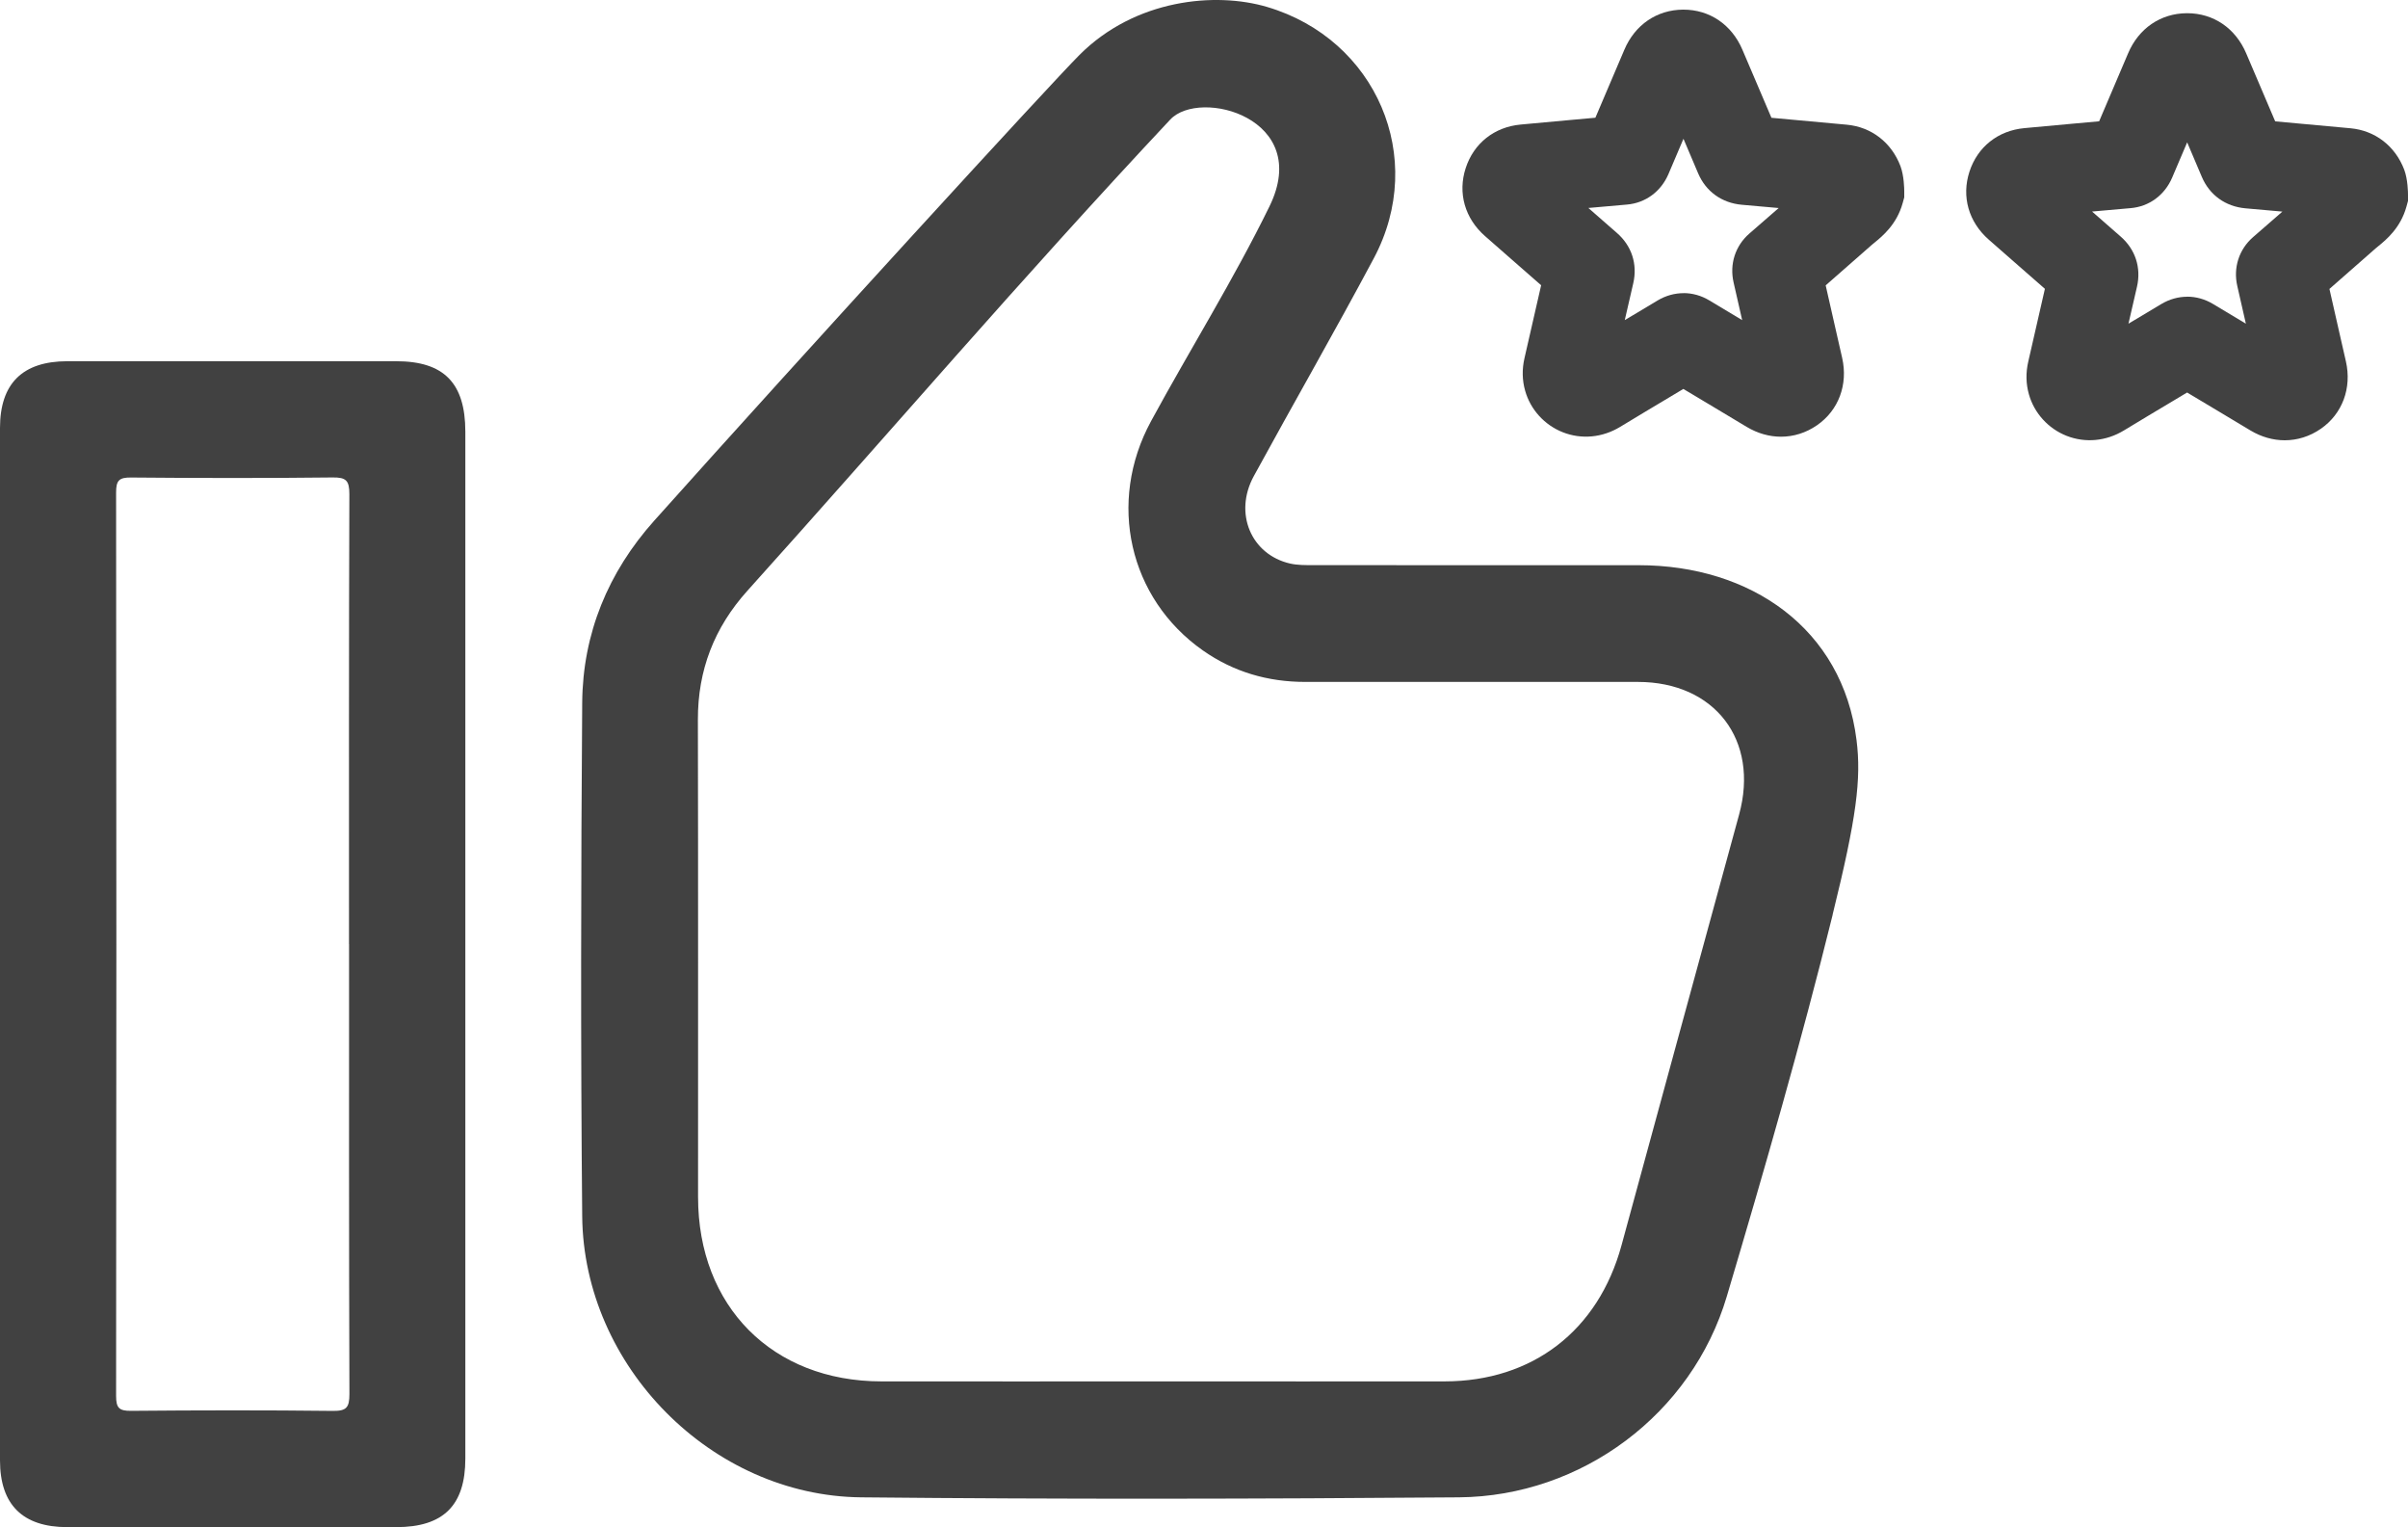 <?xml version="1.0" encoding="UTF-8"?>
<svg id="Camada_2" xmlns="http://www.w3.org/2000/svg" viewBox="0 0 404.87 256.71">
  <defs>
    <style>
      .cls-1 {
        fill: #414141;
      }
    </style>
  </defs>
  <g id="Camada_1-2" data-name="Camada_1">
    <g>
      <g>
        <path class="cls-1" d="M308.13,153.79c-5.32,21.53-11.48,42.86-17.79,64.12-5.87,19.79-24.39,33.62-45.03,33.79-33.51.27-67.03.34-100.54,0-25.14-.26-46.64-22.05-46.88-47.24-.27-28.78-.21-57.57,0-86.35.09-11.62,4.37-21.94,12.12-30.6,25.83-28.88,66.66-73.45,71.49-78.28C190.9-.17,204.38-1.4,213.05,1.17c18.32,5.42,26.97,25.31,17.93,42.26-6.56,12.3-13.51,24.39-20.18,36.62-3.39,6.22-.45,13.17,6.1,14.68,1.27.29,2.63.27,3.94.27,18.23.02,36.47,0,54.7.01,18.8,0,34.27,10.64,36.61,29.4.82,6.54,0,13.07-4.03,29.37ZM195.24,232.21c15.89,0,31.78.02,47.67,0,14.77-.02,25.81-8.53,29.72-22.86,6.59-24.15,13.17-48.3,19.78-72.44,3.41-12.46-4.07-22.28-17.03-22.28-18.64,0-37.28,0-55.92,0-6.28,0-12.05-1.67-17.21-5.29-12.43-8.73-16.13-24.91-8.71-38.56,6.56-12.07,13.86-23.74,19.9-36.08,7.27-14.84-11.7-19.92-16.68-14.6-25.06,26.72-47.36,52.84-71.1,79.21-5.57,6.19-8.34,13.33-8.32,21.69.06,26.74.02,53.48.03,80.22,0,18.39,12.51,30.97,30.81,30.99,15.69.02,31.37,0,47.06,0Z"/>
        <path class="cls-1" d="M78.24,158.86c0,28.77,0,57.54,0,86.32,0,7.88-3.69,11.53-11.63,11.53-18.43,0-36.86,0-55.29,0-7.51,0-11.32-3.78-11.32-11.22,0-57.85,0-115.7,0-173.55,0-7.47,3.79-11.21,11.31-11.22,18.43,0,36.86,0,55.29,0,8.04,0,11.63,3.66,11.64,11.83,0,28.77,0,57.54,0,86.32ZM58.68,158.71c0-25.21-.03-50.42.06-75.63,0-2.29-.53-2.85-2.81-2.82-11.31.13-22.62.11-33.92.01-2.01-.02-2.49.52-2.49,2.51.06,50.63.06,101.25,0,151.88,0,2,.5,2.52,2.5,2.5,11.31-.1,22.62-.12,33.92.01,2.3.03,2.81-.55,2.81-2.83-.09-25.21-.06-50.42-.06-75.63Z"/>
      </g>
      <path class="cls-1" d="M299.44,73.41c-1.94,0-3.91-.55-5.74-1.64l-5.52-3.31c-1.72-1.03-3.43-2.05-5.15-3.08l-2.17,1.3c-2.83,1.69-5.65,3.37-8.46,5.08-2.98,1.81-6.49,2.14-9.64.9-3.07-1.21-5.44-3.81-6.33-6.98-.5-1.76-.54-3.6-.11-5.48l.94-4.11c.62-2.71,1.24-5.43,1.86-8.14-1.73-1.52-3.47-3.04-5.2-4.55l-4.23-3.71c-3.4-2.98-4.62-7.26-3.25-11.45,1.36-4.16,4.81-6.89,9.22-7.3l.97-.09c2.46-.23,4.93-.46,7.4-.68,1.4-.13,2.81-.25,4.21-.38.53-1.24,1.06-2.49,1.59-3.73,1.1-2.57,2.2-5.14,3.29-7.72,1.78-4.18,5.46-6.69,9.85-6.72h.07c4.42,0,8.12,2.52,9.92,6.74.8,1.89,1.61,3.78,2.42,5.67.82,1.92,1.64,3.84,2.46,5.77,4.22.38,8.43.77,12.65,1.16,4.16.38,7.54,2.99,9.05,6.98.6,1.62.63,3.8.63,4.22v1.02l-.27.98c-.99,3.57-3.41,5.55-4.71,6.61-.16.13-.32.25-.47.39-2.58,2.28-5.17,4.55-7.76,6.81.59,2.57,1.17,5.14,1.75,7.71l1.02,4.47c1.02,4.49-.6,8.83-4.22,11.33-1.86,1.29-3.96,1.93-6.07,1.93ZM283.05,49.27c1.5,0,2.99.41,4.35,1.23,1.84,1.11,3.68,2.21,5.52,3.31-.48-2.11-.96-4.22-1.44-6.32-.71-3.09.28-6.17,2.65-8.23,1.64-1.43,3.29-2.86,4.93-4.29-2.07-.19-4.13-.37-6.2-.55-3.38-.3-6.06-2.24-7.36-5.32-.81-1.93-1.63-3.85-2.45-5.77-.84,1.97-1.68,3.95-2.52,5.92-1.26,2.96-3.88,4.88-7,5.14-2.16.18-4.32.37-6.47.57,1.6,1.4,3.19,2.79,4.79,4.19,2.49,2.16,3.5,5.25,2.76,8.46-.48,2.07-.95,4.14-1.43,6.2,0,0,.01,0,.02-.01,1.84-1.1,3.67-2.19,5.5-3.29,1.37-.82,2.87-1.23,4.37-1.23ZM261.98,50.45s0,0,0,0c0,0,0,0,0,0Z"/>
      <path class="cls-1" d="M384.14,74.01c-1.94,0-3.91-.55-5.74-1.64l-5.52-3.31c-1.72-1.03-3.43-2.05-5.15-3.08l-2.17,1.3c-2.83,1.69-5.65,3.37-8.46,5.08-2.98,1.81-6.49,2.14-9.64.9-3.07-1.21-5.44-3.81-6.33-6.98-.5-1.76-.54-3.6-.11-5.48l.94-4.11c.62-2.71,1.24-5.43,1.86-8.14-1.73-1.52-3.47-3.04-5.2-4.55l-4.23-3.71c-3.4-2.98-4.62-7.26-3.25-11.45,1.36-4.16,4.81-6.89,9.22-7.3l.97-.09c2.46-.23,4.93-.46,7.4-.68,1.4-.13,2.81-.25,4.21-.38.53-1.24,1.06-2.49,1.59-3.73,1.1-2.57,2.2-5.14,3.29-7.72,1.78-4.18,5.46-6.69,9.85-6.72h.07c4.42,0,8.12,2.52,9.92,6.74.8,1.89,1.61,3.78,2.42,5.67.82,1.92,1.64,3.84,2.46,5.77,4.22.38,8.43.77,12.65,1.16,4.16.38,7.54,2.99,9.05,6.98.6,1.62.63,3.8.63,4.22v1.02l-.27.98c-.99,3.57-3.41,5.55-4.71,6.61-.16.13-.32.25-.47.39-2.58,2.28-5.17,4.55-7.76,6.81.59,2.57,1.17,5.14,1.75,7.71l1.02,4.47c1.02,4.49-.6,8.83-4.22,11.33-1.86,1.29-3.96,1.93-6.07,1.93ZM367.74,49.87c1.5,0,2.99.41,4.35,1.23,1.84,1.11,3.68,2.21,5.52,3.31-.48-2.11-.96-4.22-1.44-6.32-.71-3.09.28-6.17,2.65-8.23,1.64-1.43,3.29-2.86,4.93-4.29-2.07-.19-4.13-.37-6.2-.55-3.38-.3-6.06-2.24-7.36-5.32-.81-1.93-1.63-3.85-2.45-5.77-.84,1.97-1.68,3.95-2.52,5.92-1.26,2.96-3.88,4.88-7,5.14-2.16.18-4.32.37-6.47.57,1.6,1.4,3.19,2.79,4.79,4.19,2.49,2.16,3.5,5.25,2.76,8.46-.48,2.07-.95,4.14-1.43,6.2,0,0,.01,0,.02-.01,1.84-1.1,3.67-2.19,5.5-3.29,1.37-.82,2.87-1.23,4.37-1.23ZM346.67,51.06s0,0,0,0c0,0,0,0,0,0Z"/>
    </g>
  </g>
</svg>